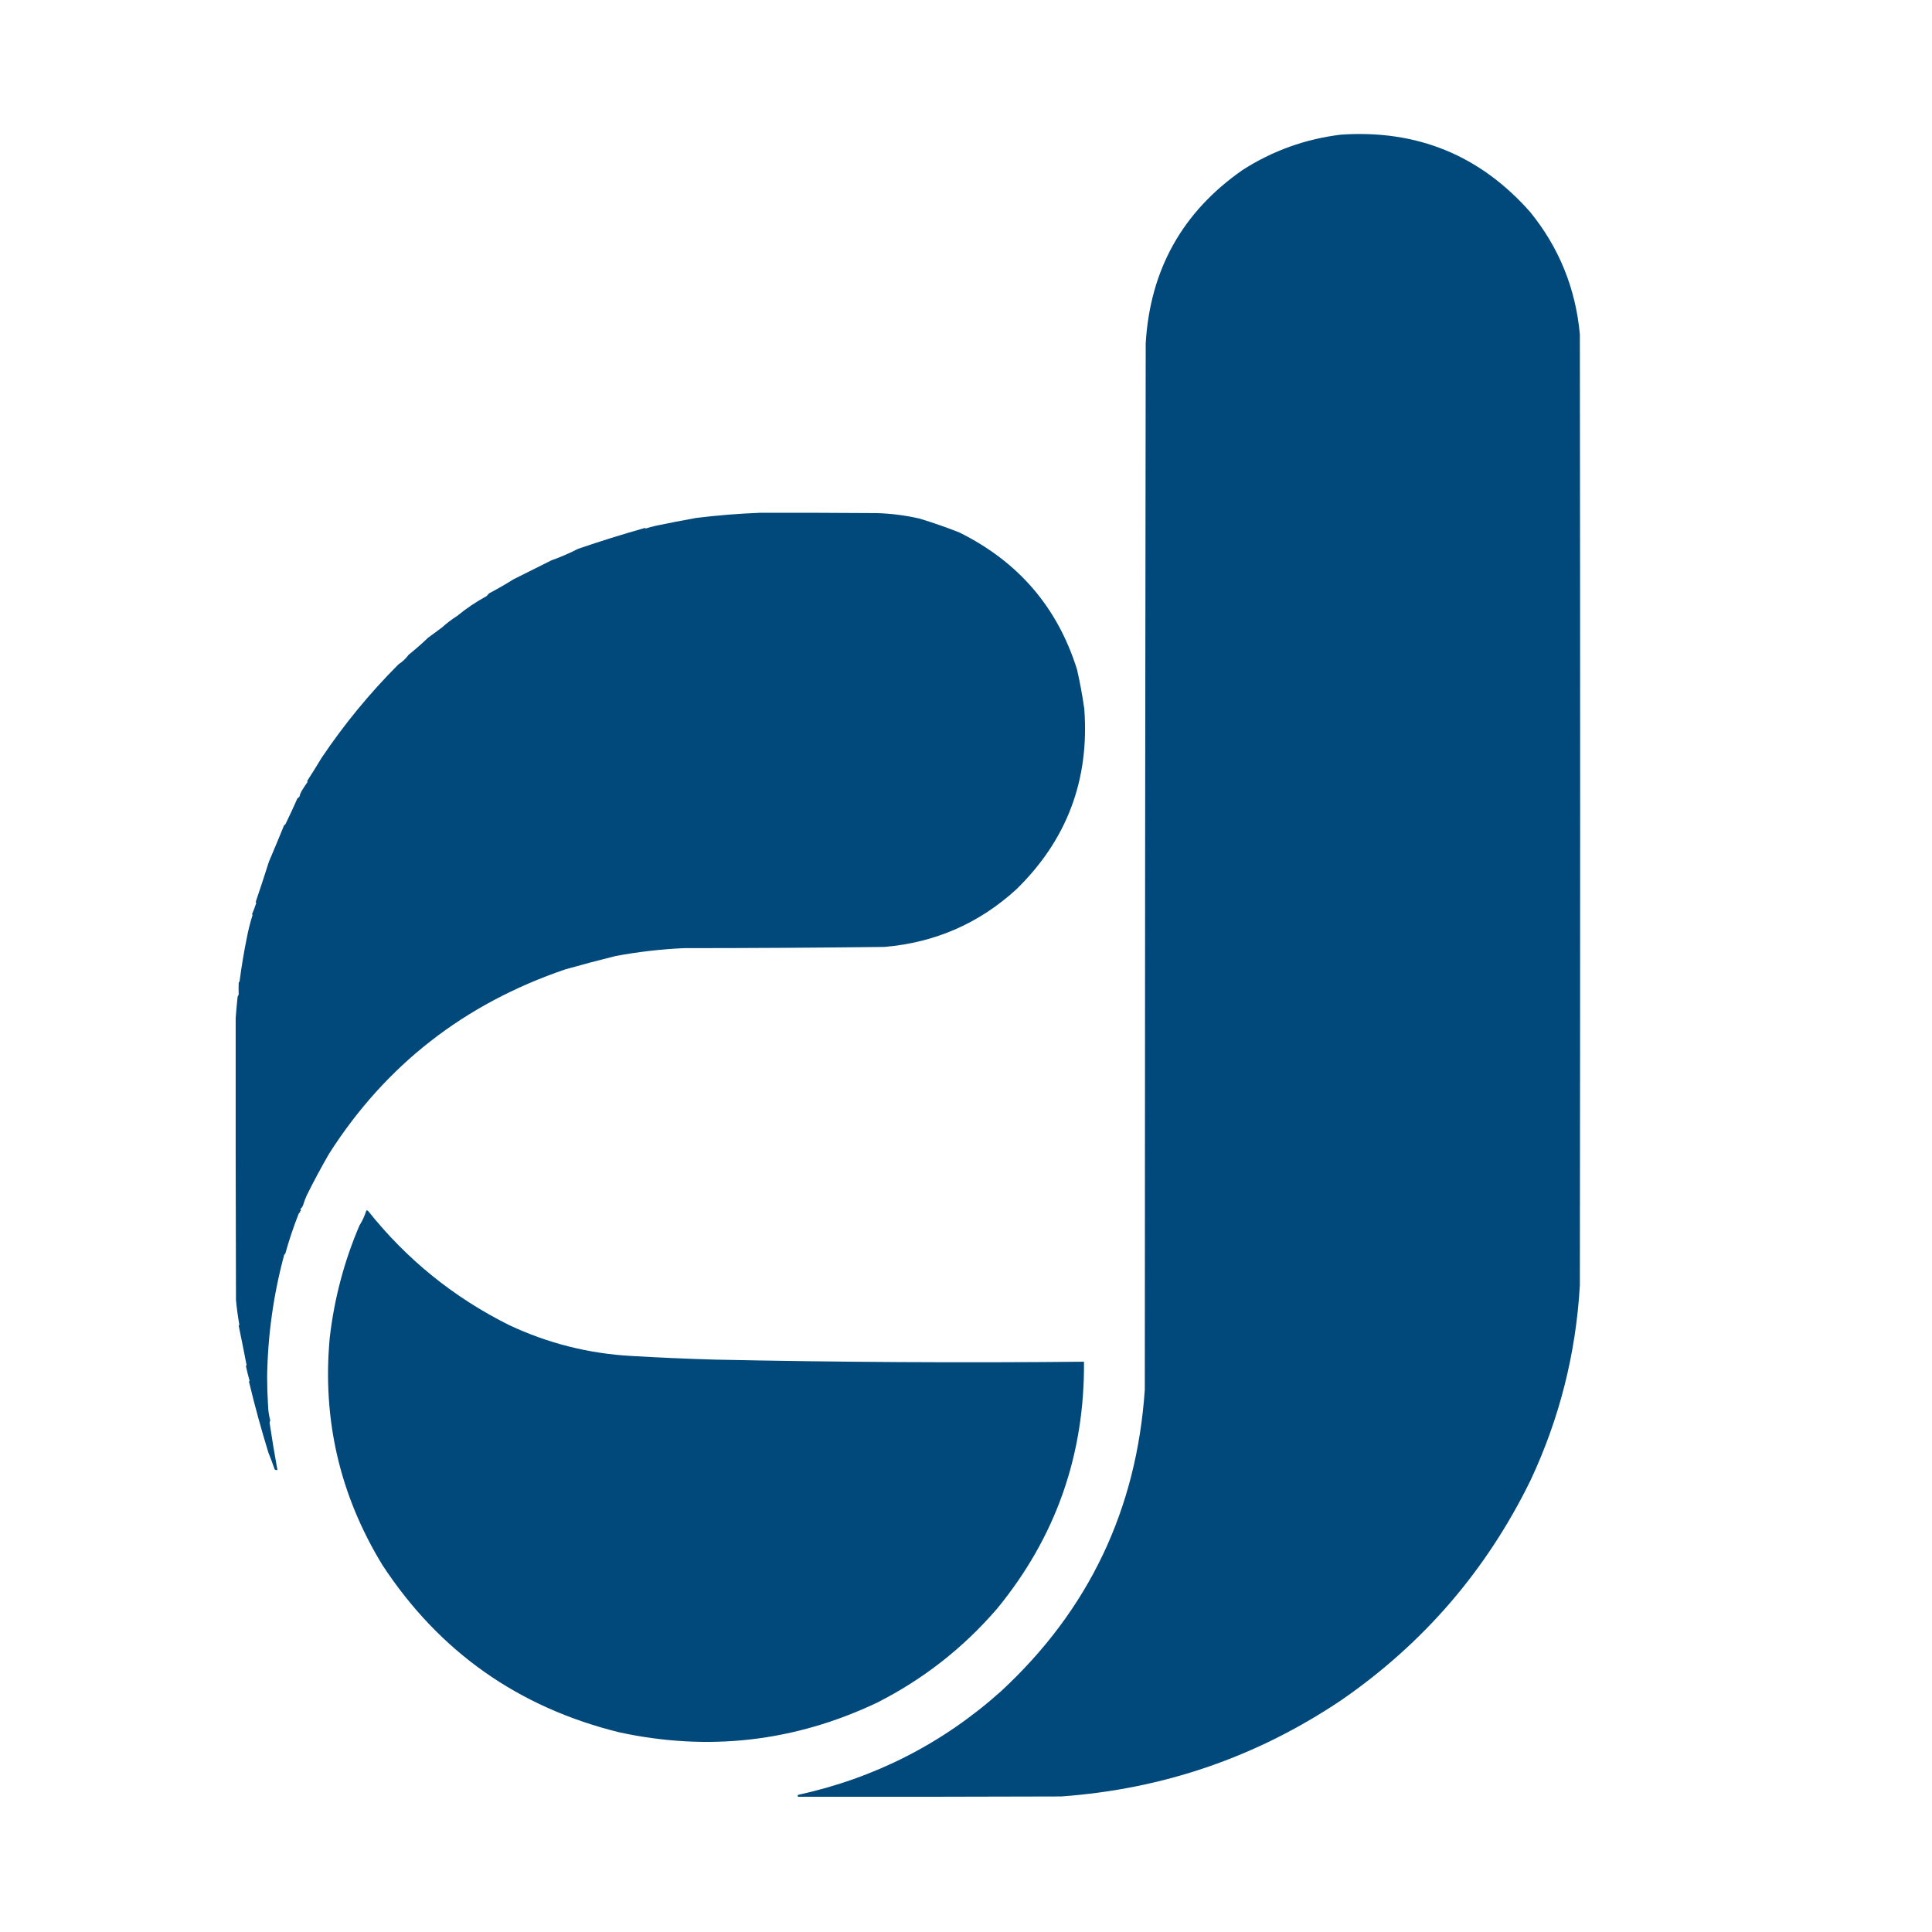 <?xml version="1.0" encoding="UTF-8"?>
<!DOCTYPE svg PUBLIC "-//W3C//DTD SVG 1.1//EN" "http://www.w3.org/Graphics/SVG/1.1/DTD/svg11.dtd">
<svg xmlns="http://www.w3.org/2000/svg" version="1.1" width="3193px" height="3193px" style="shape-rendering:geometricPrecision; text-rendering:geometricPrecision; image-rendering:optimizeQuality; fill-rule:evenodd; clip-rule:evenodd" xmlns:xlink="http://www.w3.org/1999/xlink">
<g><path style="opacity:0.996" fill="#00487b" d="M 2216.5,222.5 C 2342.1,214.083 2446.26,256.749 2529,350.5C 2576.71,409.29 2604.04,476.623 2611,552.5C 2611.67,1076.5 2611.67,1600.5 2611,2124.5C 2604.52,2236.76 2577.52,2343.76 2530,2445.5C 2457.36,2594.47 2352.86,2715.97 2216.5,2810C 2076.6,2903.97 1922.26,2956.97 1753.5,2969C 1608.5,2969.5 1463.5,2969.67 1318.5,2969.5C 1318.5,2968.5 1318.5,2967.5 1318.5,2966.5C 1445.99,2938.59 1557.99,2881.43 1654.5,2795C 1799.45,2660.8 1878.62,2494.64 1892,2296.5C 1892.17,1720.13 1892.67,1143.79 1893.5,567.5C 1900.73,445.83 1954.07,350.33 2053.5,281C 2103.39,249.053 2157.72,229.553 2216.5,222.5 Z"/></g>
<g><path style="opacity:0.995" fill="#00487b" d="M 1255.5,847.5 C 1319.83,847.333 1384.17,847.5 1448.5,848C 1472.48,848.664 1496.14,851.664 1519.5,857C 1541.78,863.741 1563.78,871.407 1585.5,880C 1683.02,928.25 1747.86,1003.75 1780,1106.5C 1784.85,1127.75 1788.85,1149.41 1792,1171.5C 1800.77,1288.91 1763.27,1388.41 1679.5,1470C 1617.87,1526.24 1545.21,1557.9 1461.5,1565C 1351.18,1566.29 1240.84,1566.95 1130.5,1567C 1092.52,1568.71 1054.85,1573.05 1017.5,1580C 989.972,1586.8 962.305,1594.14 934.5,1602C 767.52,1658.76 637.354,1760.26 544,1906.5C 530.556,1929.77 518.223,1952.77 507,1975.5C 504.617,1980.64 502.617,1985.98 501,1991.5C 500.104,1994.14 498.604,1996.31 496.5,1998C 496.833,1999 497.167,2000 497.5,2001C 495.699,2001.32 495.366,2001.98 496.5,2003C 494.741,2004.01 493.574,2005.51 493,2007.5C 484.602,2029.01 477.435,2050.51 471.5,2072C 470.484,2072.52 469.818,2073.35 469.5,2074.5C 451.804,2140.34 442.47,2207.34 441.5,2275.5C 441.506,2291.18 442.006,2306.85 443,2322.5C 443.235,2330.89 444.401,2339.06 446.5,2347C 446.441,2348.44 446.108,2349.77 445.5,2351C 449.407,2377.23 453.74,2403.39 458.5,2429.5C 456.856,2429.71 455.356,2429.38 454,2428.5C 450.576,2418.74 447.076,2409.41 443.5,2400.5C 431.532,2361.63 420.866,2322.63 411.5,2283.5C 411.709,2282.91 412.043,2282.41 412.5,2282C 410.251,2274.09 408.251,2266.09 406.5,2258C 406.645,2257.23 406.978,2256.56 407.5,2256C 403.315,2234.25 398.982,2212.58 394.5,2191C 395.022,2190.44 395.355,2189.77 395.5,2189C 393.107,2175.58 391.274,2162.08 390,2148.5C 389.512,1993.02 389.346,1837.69 389.5,1682.5C 390.35,1671.32 391.35,1660.15 392.5,1649C 392.629,1647.02 393.296,1645.35 394.5,1644C 394.256,1637.31 394.256,1630.64 394.5,1624C 395.126,1623.25 395.626,1622.42 396,1621.5C 399.103,1597.55 403.103,1573.55 408,1549.5C 410.374,1537.02 413.54,1524.52 417.5,1512C 417.167,1511.67 416.833,1511.33 416.5,1511C 419.103,1504.86 421.436,1498.69 423.5,1492.5C 423.291,1491.91 422.957,1491.41 422.5,1491C 430.251,1468.09 437.585,1445.76 444.5,1424C 453.117,1403.73 461.451,1383.73 469.5,1364C 471.259,1362.99 472.426,1361.49 473,1359.5C 479.429,1346.31 485.596,1332.97 491.5,1319.5C 492.76,1318.62 493.926,1317.62 495,1316.5C 495.626,1313.19 496.959,1309.86 499,1306.5C 502.042,1301.58 505.209,1296.75 508.5,1292C 508.167,1291.67 507.833,1291.33 507.5,1291C 515.693,1278.3 523.693,1265.47 531.5,1252.5C 568.682,1197.11 611.015,1145.61 658.5,1098C 665.125,1093.71 670.791,1088.38 675.5,1082C 686.541,1073.14 697.208,1063.8 707.5,1054C 715.167,1048.33 722.833,1042.67 730.5,1037C 738.195,1029.99 746.529,1023.66 755.5,1018C 770.718,1005.47 787.052,994.467 804.5,985C 805.648,983.351 806.981,981.851 808.5,980.5C 822.137,973.349 835.47,965.682 848.5,957.5C 869.624,947.081 890.624,936.581 911.5,926C 926.704,920.61 941.37,914.276 955.5,907C 992.394,894.361 1029.23,882.861 1066,872.5C 1066.33,872.833 1066.67,873.167 1067,873.5C 1072.41,871.773 1077.91,870.273 1083.5,869C 1105.85,864.332 1128.19,859.999 1150.5,856C 1185.53,851.694 1220.53,848.861 1255.5,847.5 Z"/></g>
<g><path style="opacity:0.995" fill="#00487b" d="M 605.5,2000.5 C 606.675,2000.28 607.675,2000.61 608.5,2001.5C 672.26,2081.52 749.927,2144.35 841.5,2190C 905.551,2220.08 972.884,2237.08 1043.5,2241C 1089.14,2243.67 1134.8,2245.67 1180.5,2247C 1384.15,2251.3 1587.82,2252.47 1791.5,2250.5C 1792.74,2404.31 1744.91,2540.31 1648,2658.5C 1592.03,2723.48 1525.87,2775.31 1449.5,2814C 1313.22,2878.56 1171.22,2894.9 1023.5,2863C 856.384,2821.77 725.884,2729.61 632,2586.5C 561.402,2470.78 532.402,2345.44 545,2210.5C 552.465,2146.17 568.798,2084.5 594,2025.5C 598.907,2017.68 602.74,2009.35 605.5,2000.5 Z"/></g>
</svg>
